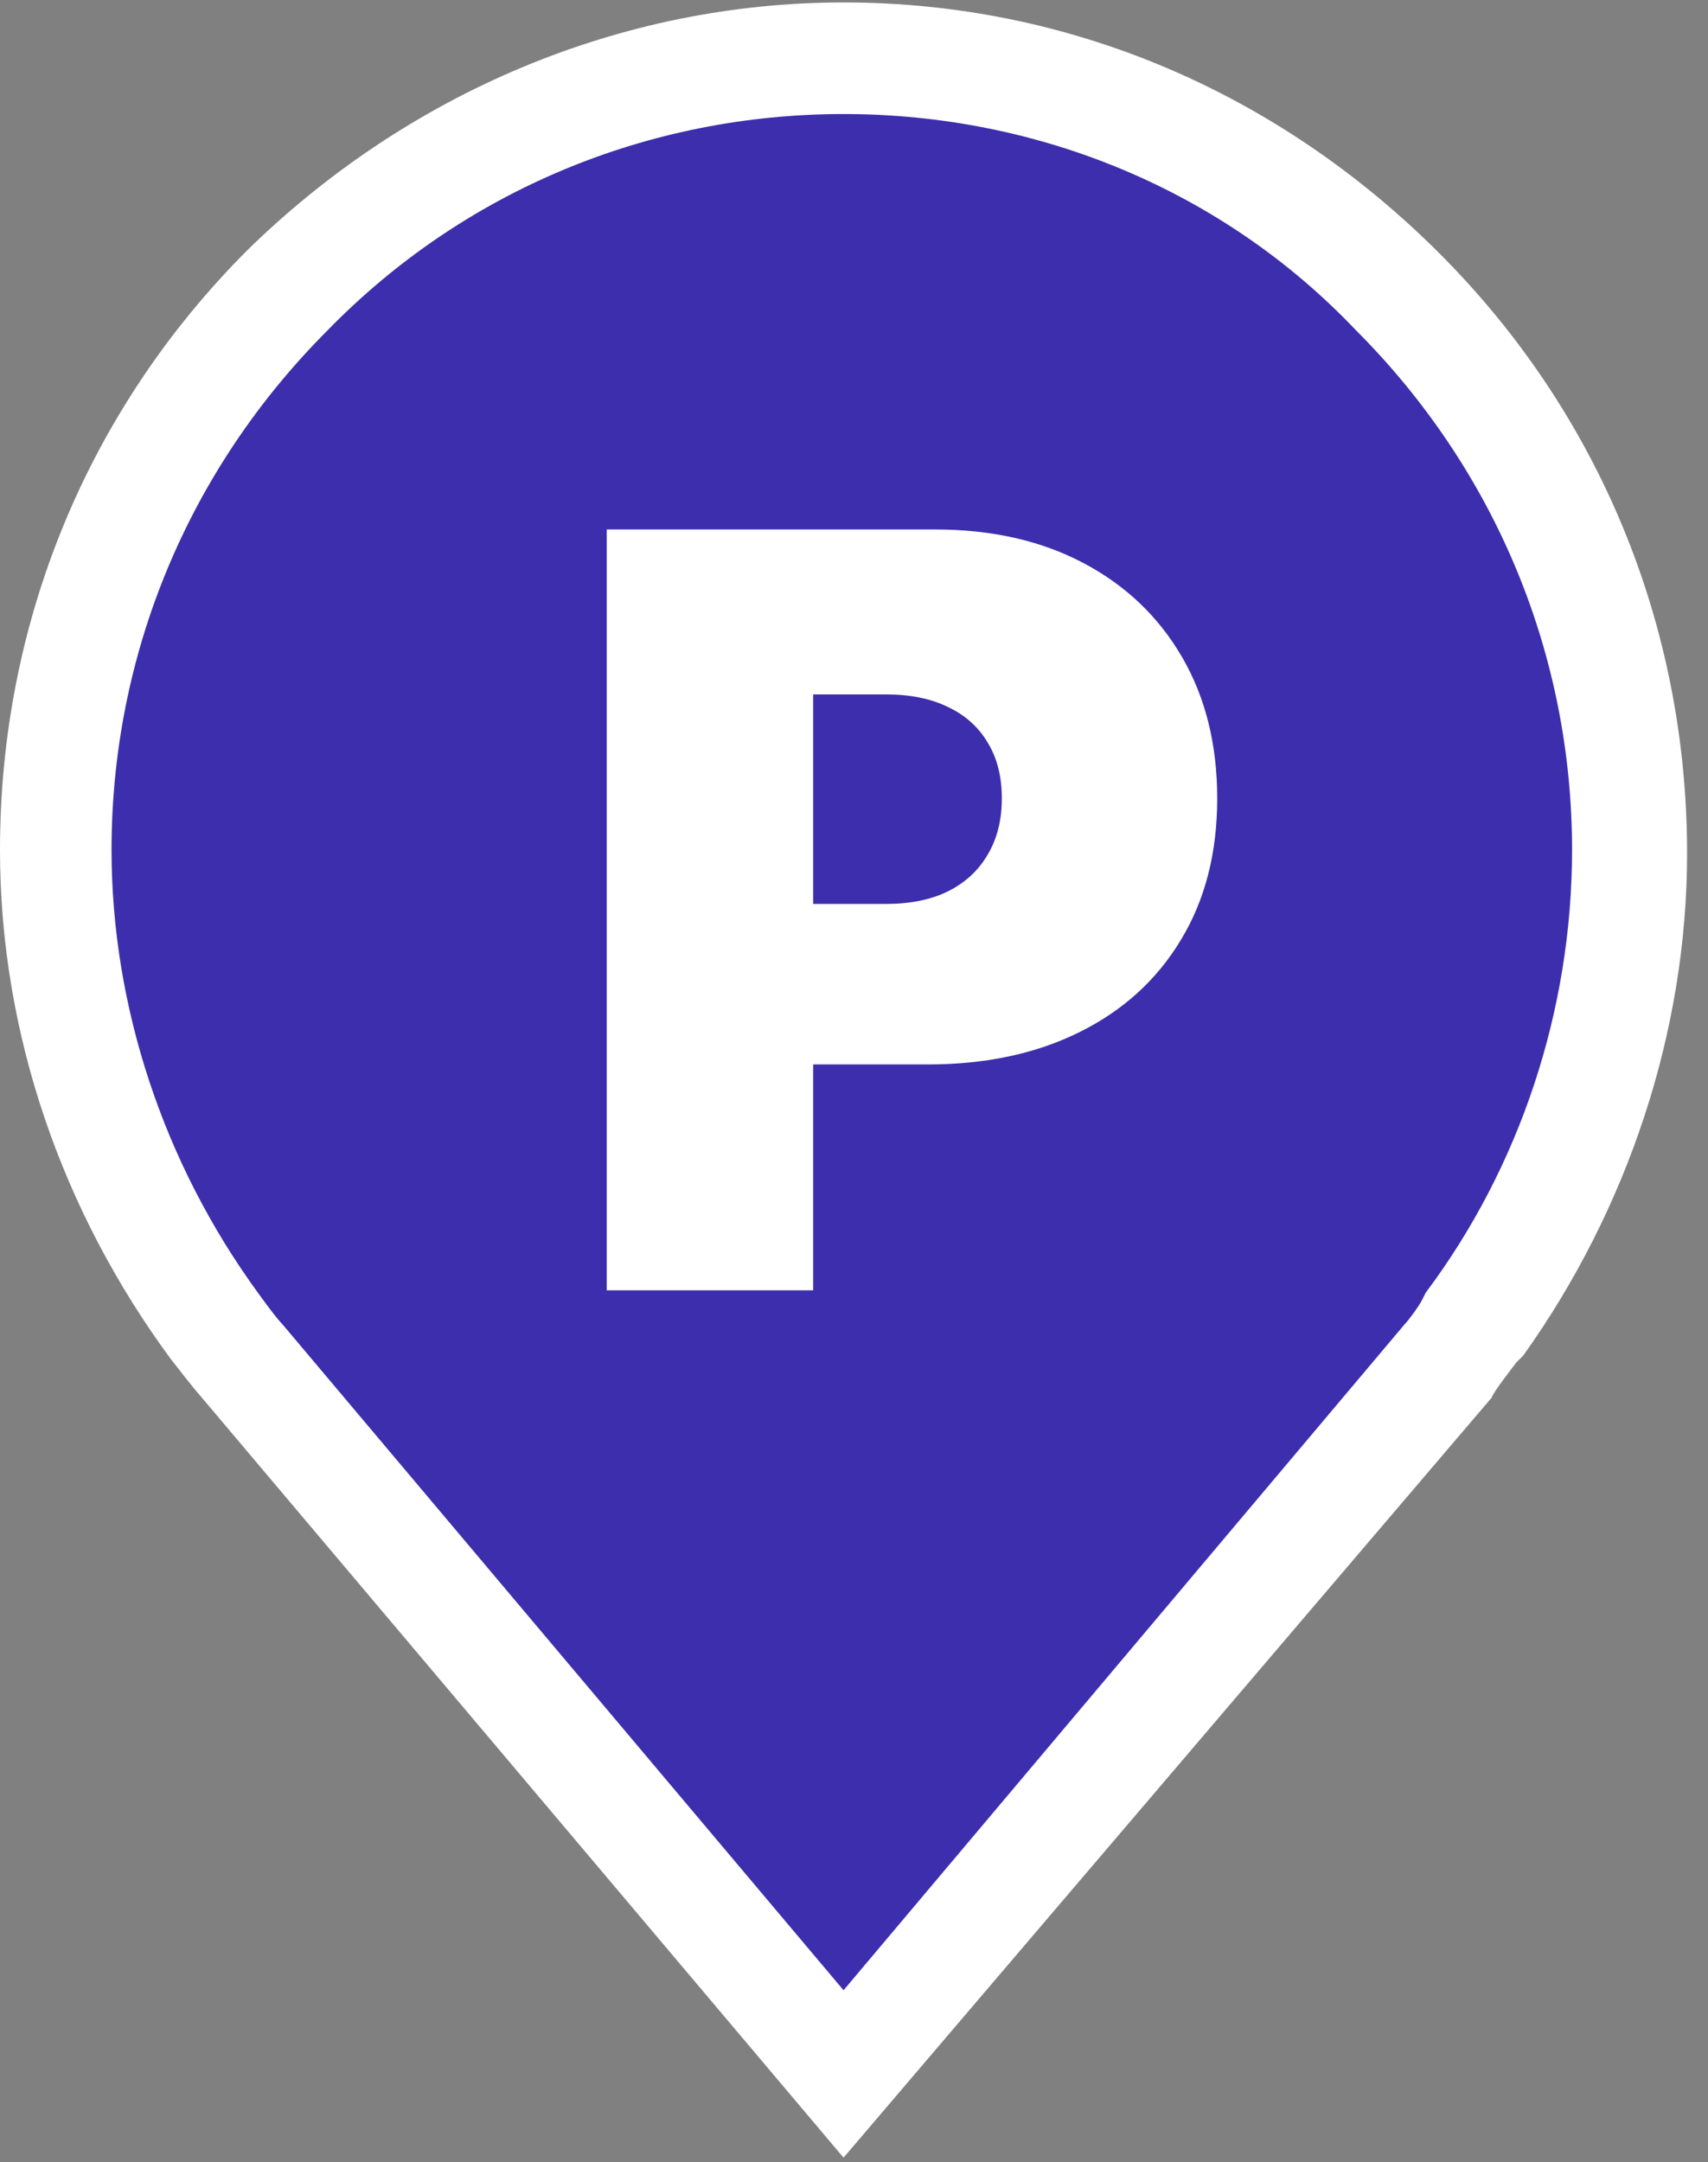 <?xml version="1.0" encoding="UTF-8"?> <svg xmlns="http://www.w3.org/2000/svg" width="49" height="62" viewBox="0 0 49 62" fill="none"><rect x="0" y="0" width="49" height="62" fill="#808080" stroke="none"/> <path d="M24.2 1.67C18.2 1.67 12.5 4.07 8.2 8.37C4 12.67 1.6 18.37 1.6 24.37C1.6 29.27 3.2 34.07 6.2 37.97C6.2 37.97 6.8 38.77 6.9 38.87L24.2 59.47L41.5 38.97C41.6 38.87 42.2 38.07 42.2 38.07C45.2 34.17 46.8 29.37 46.7 24.47C46.7 18.47 44.3 12.67 40.1 8.47C36 4.07 30.2 1.67 24.2 1.67Z" fill="#3D2EAD"></path> <path d="M24.2 61.87L5.7 39.97C5.6 39.87 4.9 38.97 4.9 38.97C1.8 34.77 0 29.67 0 24.37C0 17.87 2.5 11.77 7.1 7.17C11.7 2.67 17.8 0.07 24.2 0.07C30.7 0.07 36.7 2.67 41.3 7.27C45.9 11.87 48.4 17.97 48.4 24.47C48.4 29.57 46.7 34.67 43.7 38.87L43.5 39.07C43.5 39.07 42.8 39.97 42.8 40.07L24.2 61.87ZM24.2 3.27C18.6 3.27 13.3 5.47 9.4 9.47C5.4 13.47 3.2 18.77 3.2 24.37C3.2 28.87 4.7 33.37 7.4 37.07C7.4 37.07 7.9 37.77 8.1 37.97L24.2 57.07L40.3 37.97C40.4 37.87 40.7 37.47 40.8 37.27L40.9 37.07C43.6 33.47 45.1 28.97 45.1 24.37C45.1 18.77 42.9 13.47 38.9 9.47C35.1 5.47 29.8 3.27 24.2 3.27Z" fill="white"></path> <path d="M17.406 37V15.182H26.824C28.443 15.182 29.86 15.501 31.075 16.141C32.289 16.78 33.234 17.678 33.908 18.836C34.583 19.994 34.92 21.346 34.92 22.895C34.92 24.457 34.572 25.81 33.876 26.954C33.188 28.097 32.218 28.978 30.968 29.596C29.725 30.214 28.273 30.523 26.611 30.523H20.986V25.92H25.418C26.114 25.92 26.707 25.8 27.197 25.558C27.694 25.31 28.074 24.958 28.337 24.503C28.607 24.049 28.741 23.513 28.741 22.895C28.741 22.27 28.607 21.737 28.337 21.297C28.074 20.849 27.694 20.509 27.197 20.274C26.707 20.033 26.114 19.912 25.418 19.912H23.329V37H17.406Z" fill="white"></path> </svg> 
